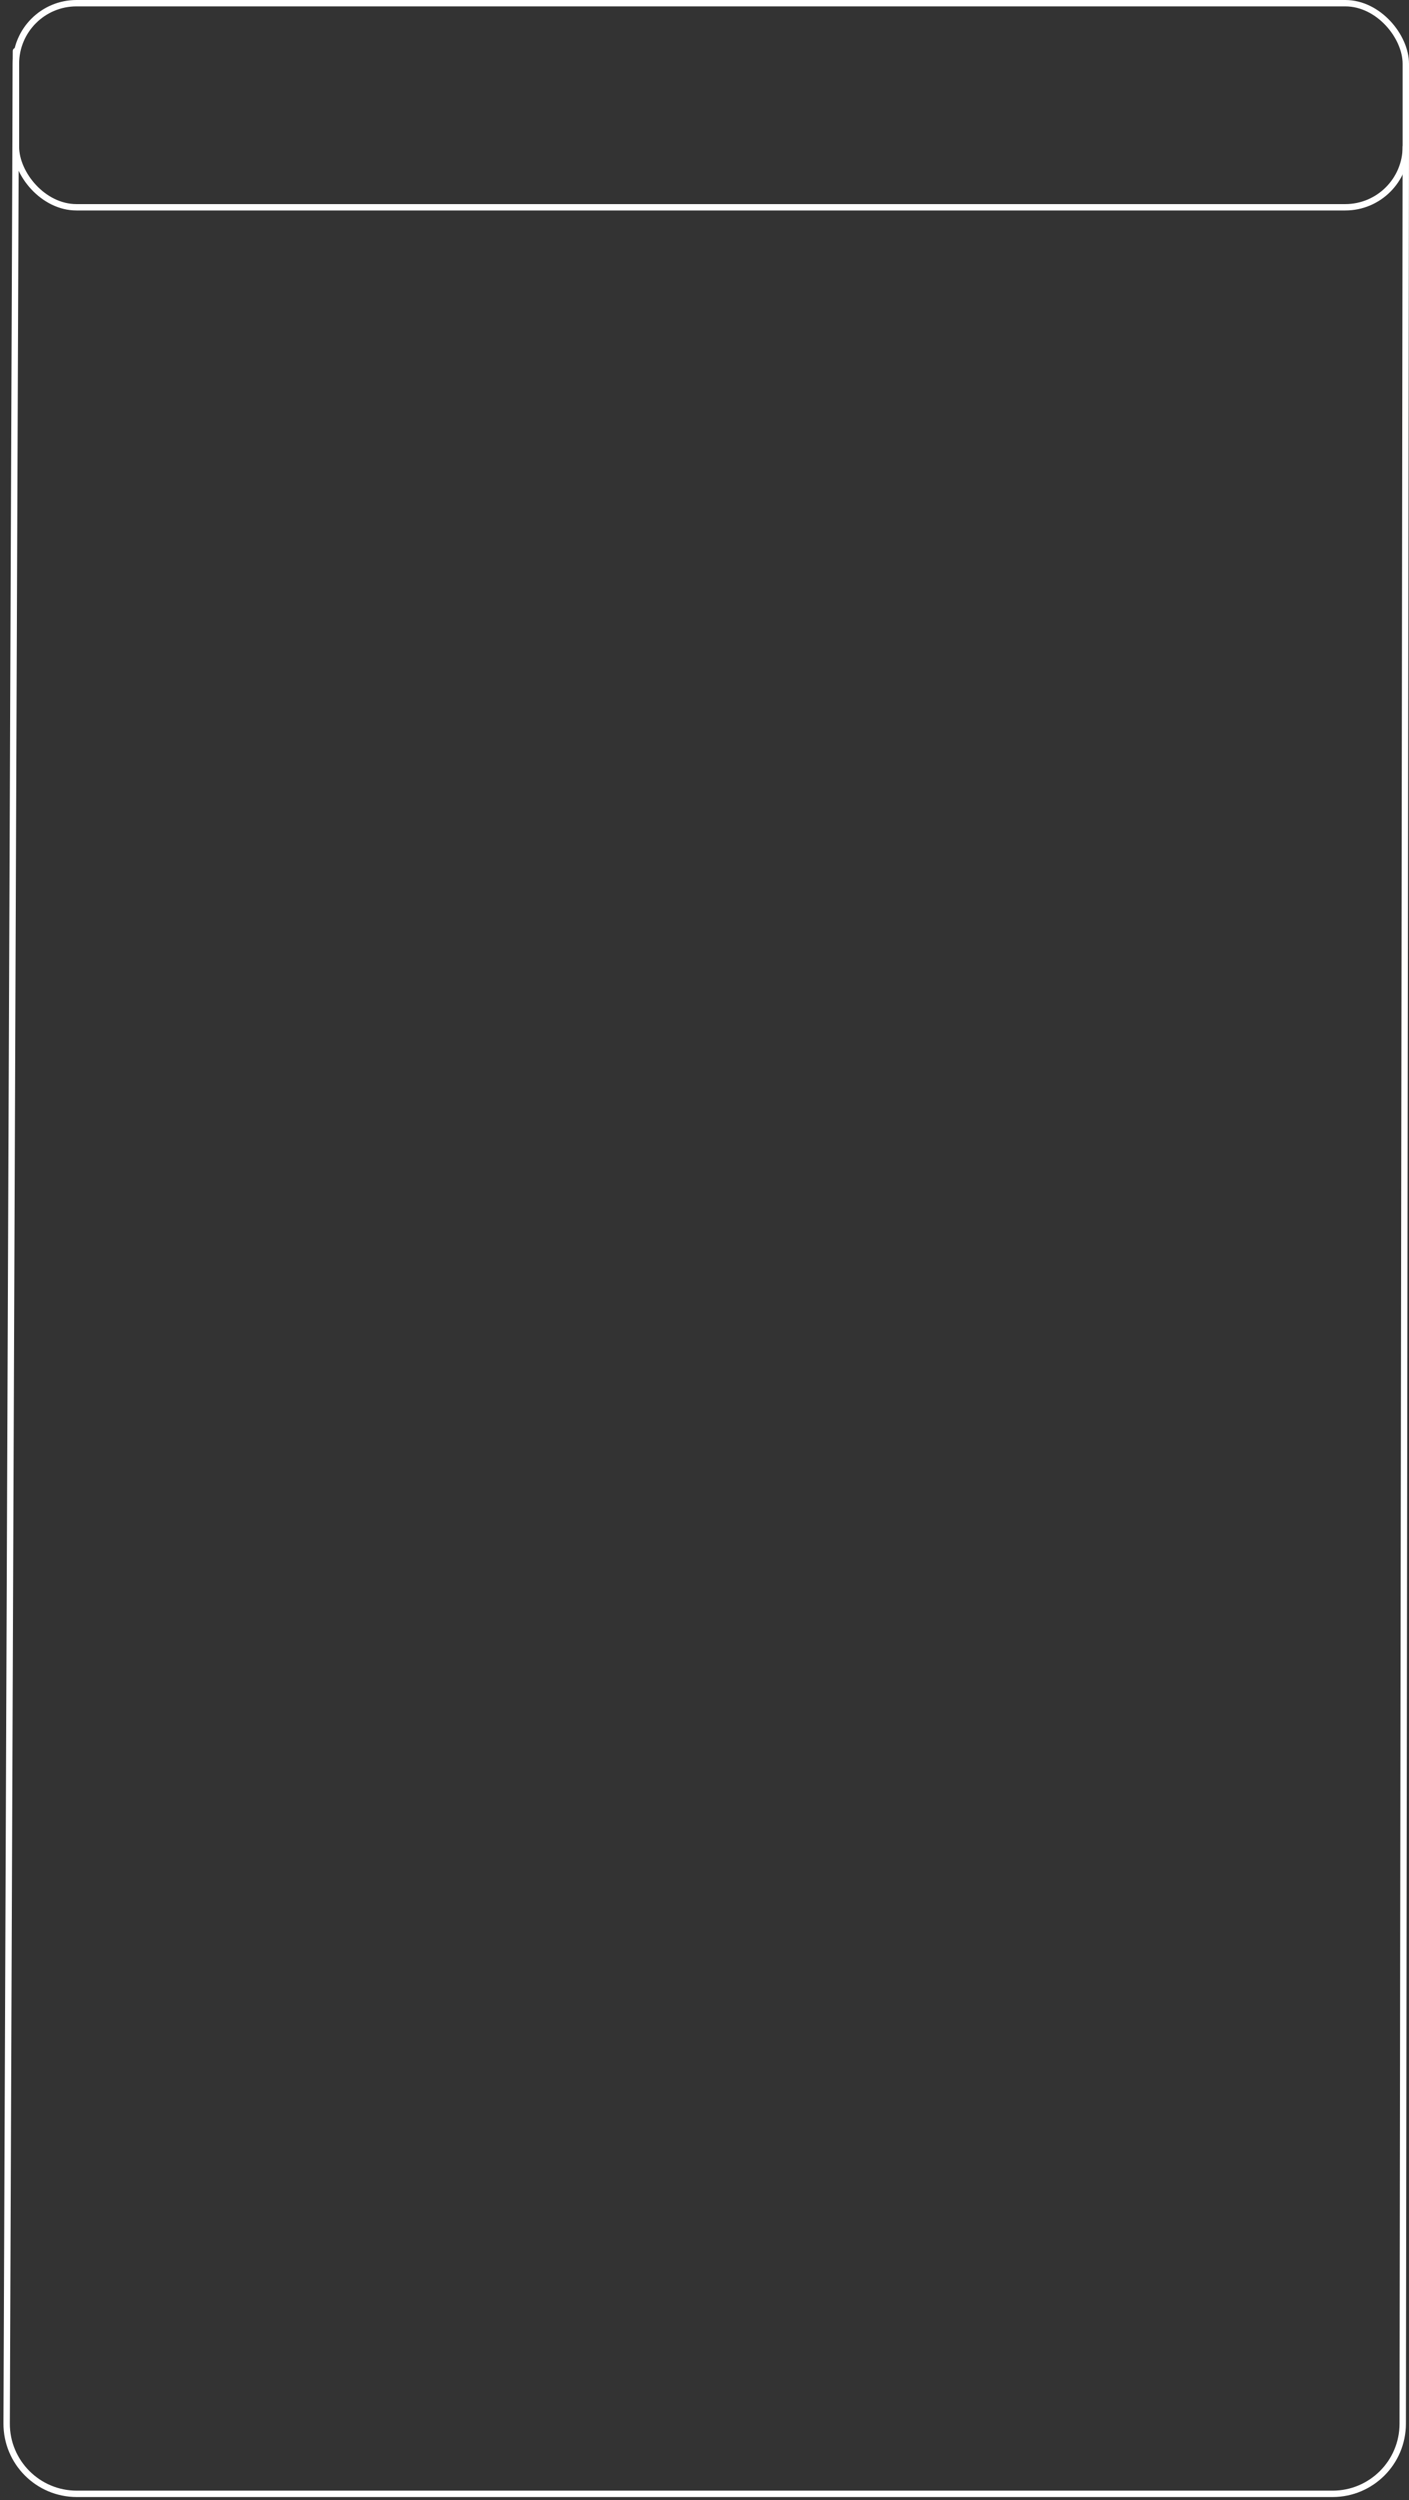 <?xml version="1.0" encoding="UTF-8"?> <svg xmlns="http://www.w3.org/2000/svg" width="221" height="392" viewBox="0 0 221 392" fill="none"><rect x="0" y="0" width="221" height="392" fill="#333333" stroke="none"/> <path d="M220.5 23L220.015 380.015C220.007 386.084 215.084 391 209.015 391H12.043C5.951 391 1.019 386.048 1.043 379.957L2.5 8" stroke="white" stroke-linecap="round"></path> <rect x="2.5" y="0.5" width="218" height="32" rx="9.5" stroke="white"></rect> </svg> 